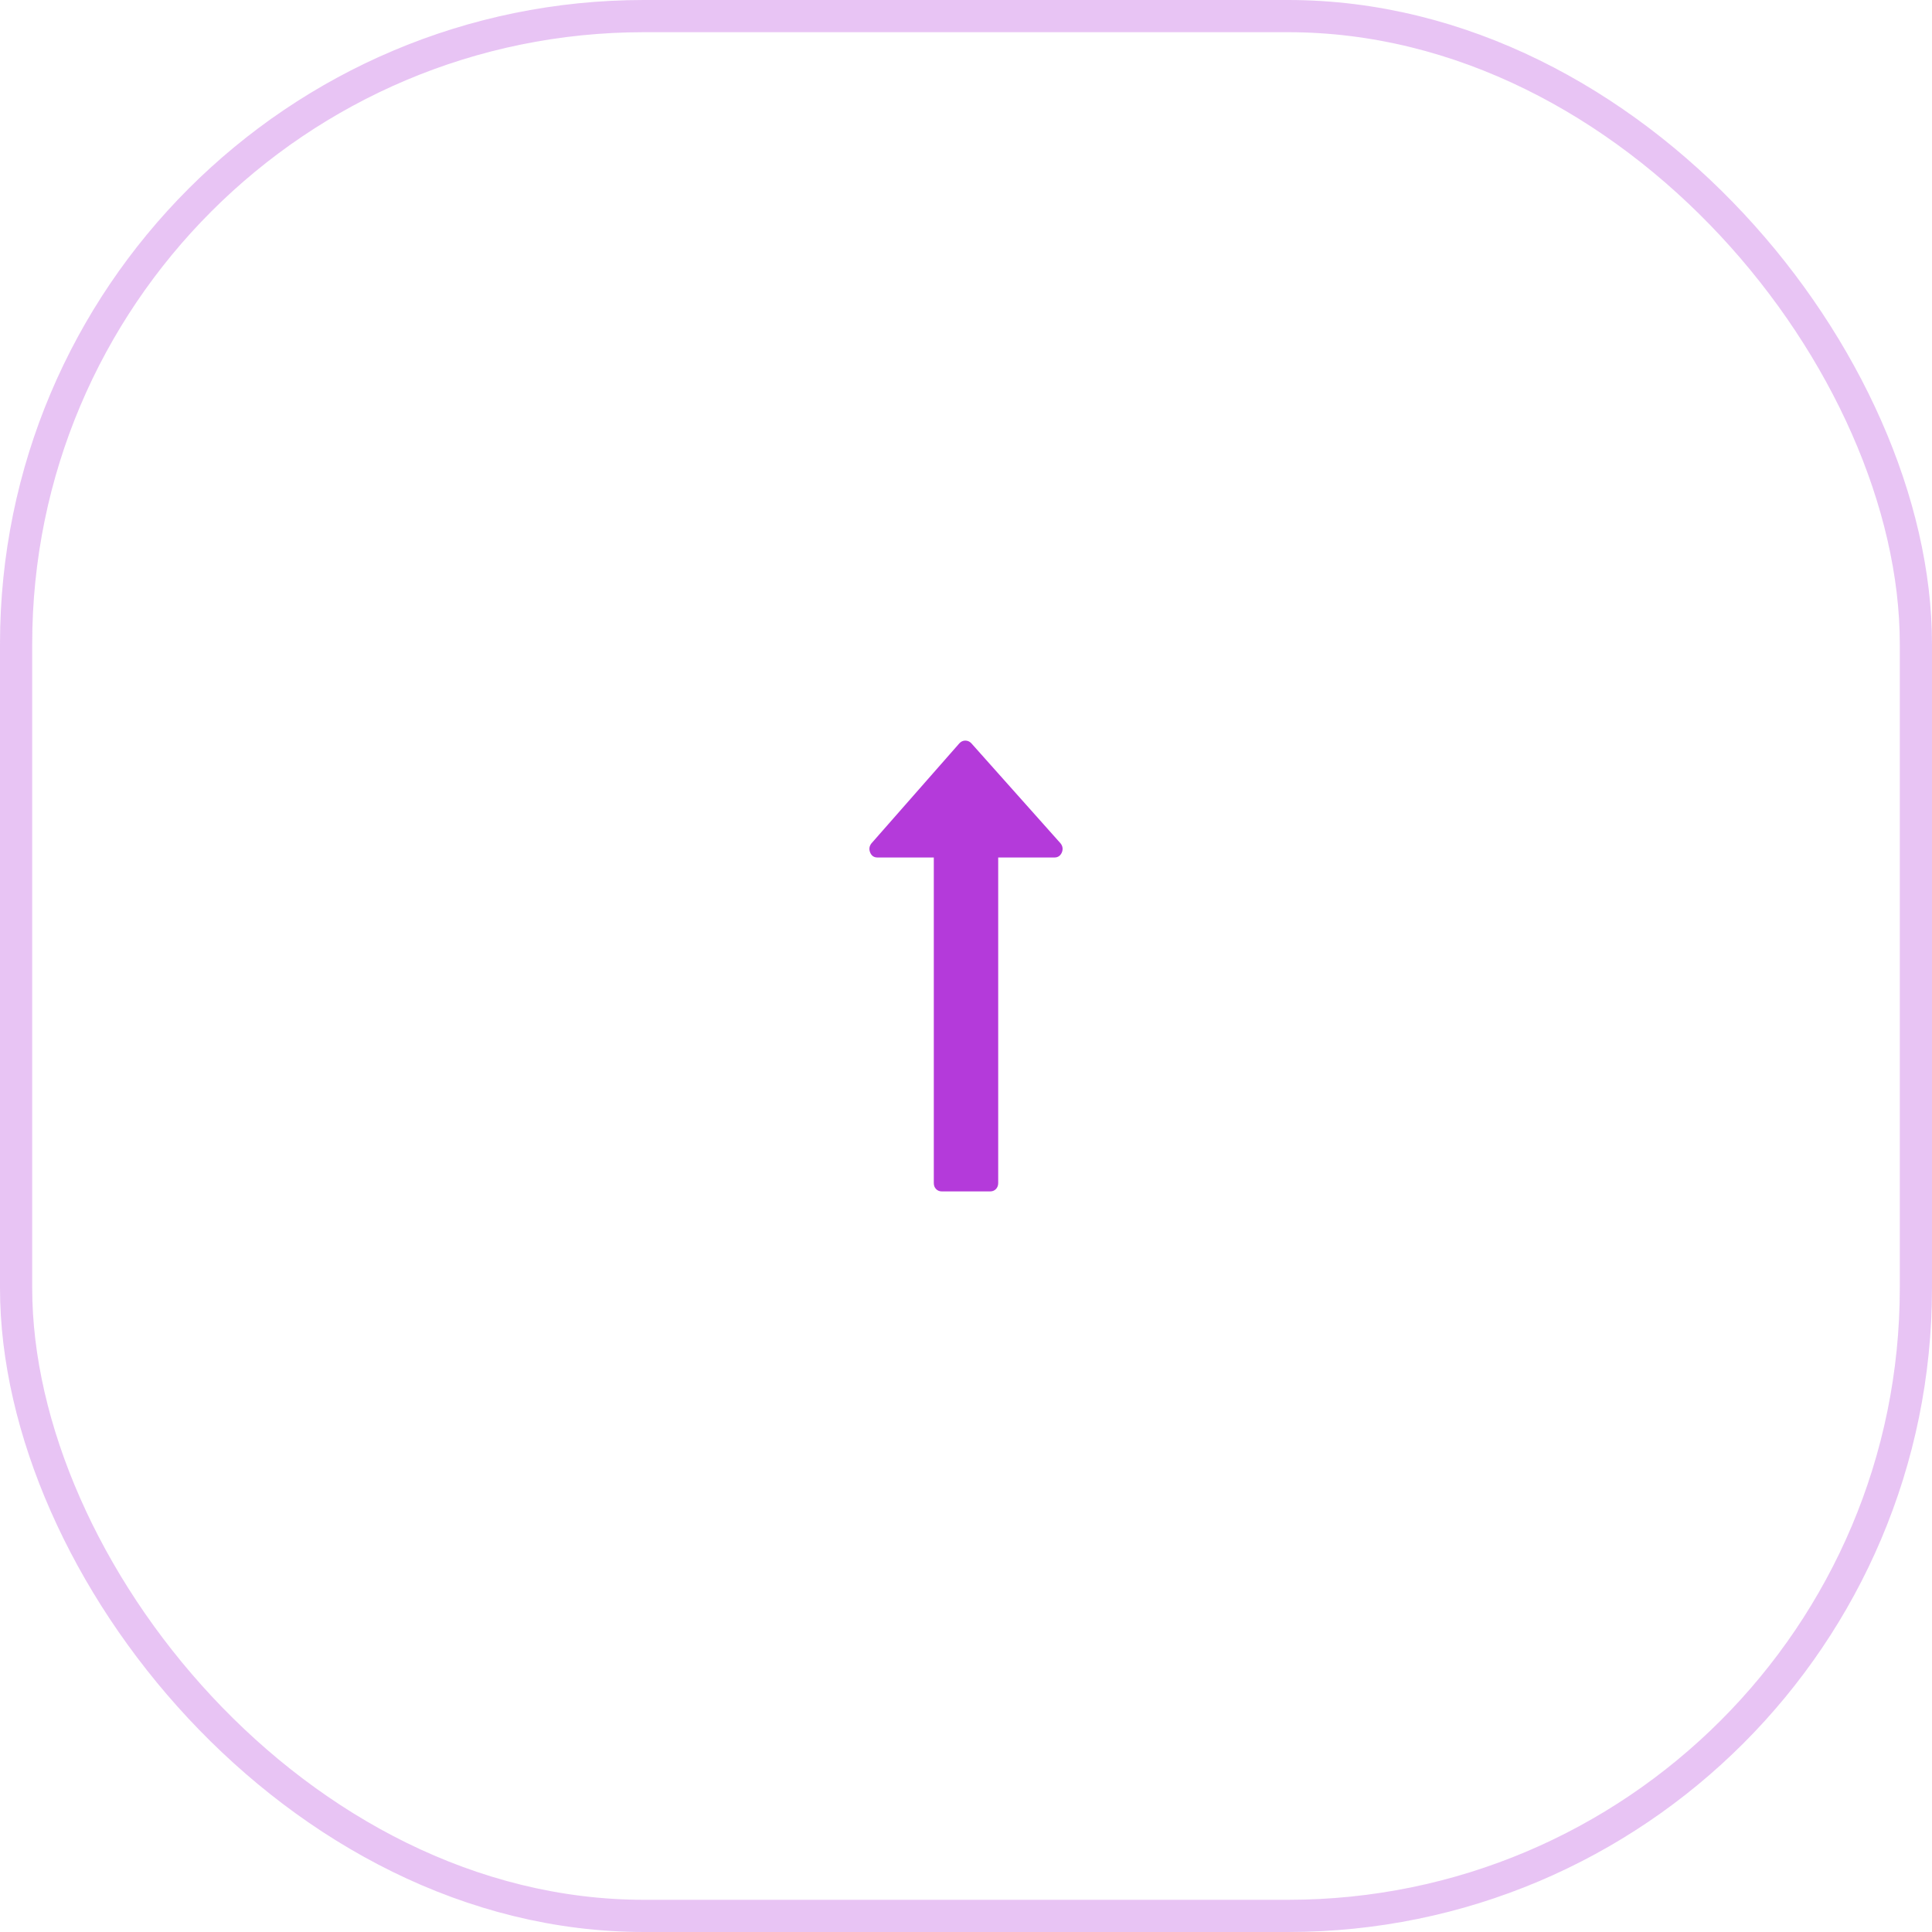 <svg width="60" height="60" viewBox="0 0 60 60" fill="none" xmlns="http://www.w3.org/2000/svg">
<rect opacity="0.3" x="0.5" y="0.5" width="59" height="59" rx="19.5" stroke="url(#paint0_angular)"/>
<path d="M32.937 26.192L30.164 23.081C30.112 23.027 30.05 23 29.977 23C29.909 23 29.849 23.027 29.797 23.081L27.063 26.192C26.995 26.279 26.982 26.373 27.024 26.476C27.066 26.578 27.141 26.63 27.25 26.63H29L29 36.741C29 36.816 29.023 36.879 29.07 36.927C29.117 36.976 29.177 37 29.25 37H30.75C30.823 37 30.883 36.976 30.93 36.927C30.976 36.879 31 36.816 31 36.741L31 26.63H32.75C32.854 26.63 32.929 26.578 32.976 26.476C33.018 26.373 33.005 26.279 32.937 26.192Z" fill="#B43ADA"/>
<defs>
<radialGradient id="paint0_angular" cx="0" cy="0" r="1" gradientUnits="userSpaceOnUse" gradientTransform="translate(30 30) rotate(90) scale(30)">
<stop stop-color="#B43BDB" stop-opacity="0.1"/>
<stop offset="0.552" stop-color="#B43BDB" stop-opacity="0.1"/>
<stop offset="0.552" stop-color="#B43BDB"/>
<stop offset="1" stop-color="#B43BDB"/>
</radialGradient>
</defs>
</svg>
